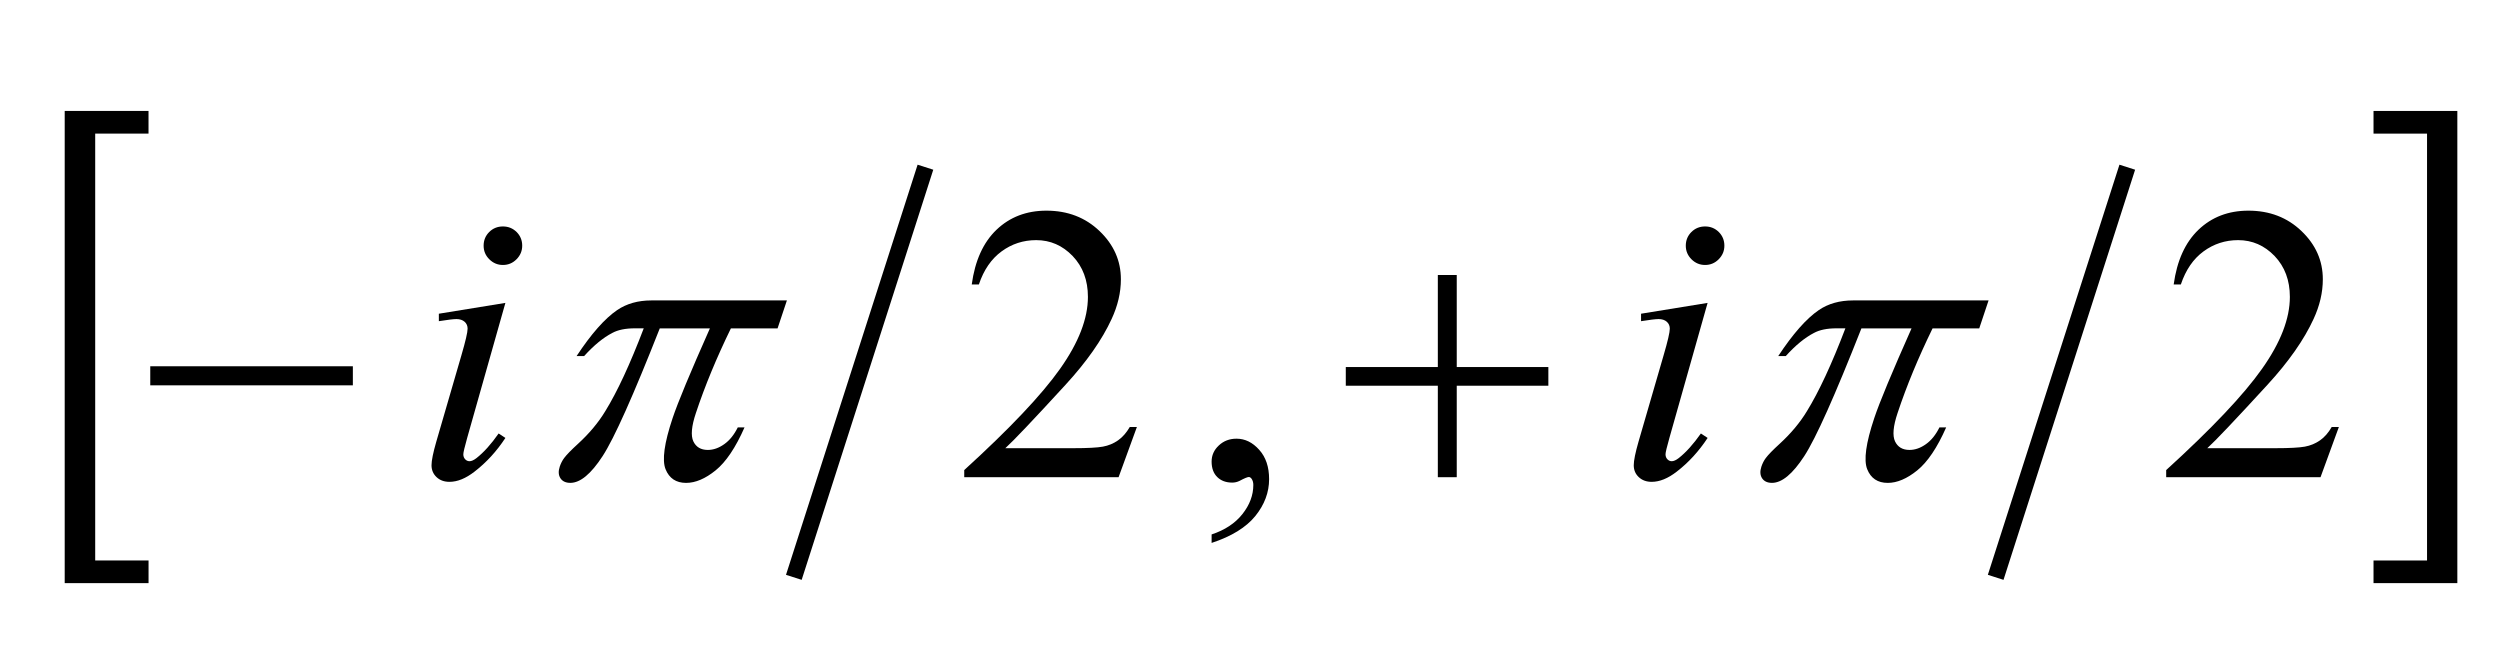 <?xml version="1.0" encoding="utf-8"?>
<!-- Generator: Adobe Illustrator 16.0.0, SVG Export Plug-In . SVG Version: 6.00 Build 0)  -->
<!DOCTYPE svg PUBLIC "-//W3C//DTD SVG 1.1//EN" "http://www.w3.org/Graphics/SVG/1.1/DTD/svg11.dtd">
<svg version="1.1" id="图层_1" xmlns="http://www.w3.org/2000/svg" xmlns:xlink="http://www.w3.org/1999/xlink" x="0px" y="0px"
	 width="76px" height="20px" viewBox="0 0 76 20" enable-background="new 0 0 76 20" xml:space="preserve">
<g>
	
		<line fill="none" stroke="#000000" stroke-width="0.5" stroke-linecap="square" stroke-miterlimit="10" x1="28.057" y1="5.321" x2="24.209" y2="17.313"/>
	
		<line fill="none" stroke="#000000" stroke-width="0.5" stroke-linecap="square" stroke-miterlimit="10" x1="64.593" y1="5.321" x2="60.745" y2="17.313"/>
	<g>
		<path d="M4.515,17.727H1.967V3.373h2.548v0.688H2.894v12.977h1.622V17.727z"/>
	</g>
	<g>
		<path d="M72.155,3.373h2.548v14.354h-2.548v-0.688h1.627V4.062h-1.627V3.373z"/>
	</g>
	<g>
		<path d="M71.102,12.979l-0.558,1.528h-4.692v-0.217c1.381-1.257,2.353-2.283,2.915-3.08c0.563-0.796,0.845-1.524,0.845-2.184
			c0-0.504-0.154-0.917-0.463-1.242C68.839,7.462,68.47,7.3,68.039,7.3c-0.391,0-0.741,0.114-1.053,0.343
			c-0.311,0.228-0.54,0.563-0.688,1.004H66.08c0.099-0.722,0.35-1.276,0.754-1.663c0.405-0.386,0.91-0.58,1.517-0.58
			c0.645,0,1.184,0.207,1.615,0.621c0.433,0.414,0.648,0.902,0.648,1.464c0,0.402-0.094,0.804-0.281,1.207
			c-0.29,0.632-0.759,1.302-1.408,2.008c-0.974,1.062-1.581,1.702-1.823,1.921h2.076c0.422,0,0.718-0.016,0.889-0.047
			c0.17-0.031,0.323-0.095,0.46-0.19s0.256-0.231,0.357-0.407H71.102z"/>
	</g>
	<g>
		<path d="M36.833,16.505v-0.258c0.403-0.133,0.715-0.339,0.936-0.618c0.221-0.279,0.332-0.574,0.332-0.887
			c0-0.074-0.018-0.137-0.053-0.188c-0.027-0.035-0.055-0.053-0.082-0.053c-0.043,0-0.137,0.039-0.282,0.117
			c-0.07,0.035-0.145,0.053-0.223,0.053c-0.192,0-0.344-0.057-0.458-0.17c-0.114-0.113-0.17-0.27-0.17-0.469
			c0-0.19,0.073-0.354,0.22-0.491c0.146-0.137,0.325-0.205,0.537-0.205c0.258,0,0.488,0.112,0.689,0.337
			c0.202,0.224,0.302,0.521,0.302,0.893c0,0.402-0.14,0.775-0.419,1.121C37.881,16.033,37.438,16.306,36.833,16.505z"/>
	</g>
	<g>
		<path d="M34.562,12.979l-0.557,1.528h-4.692v-0.217c1.38-1.257,2.352-2.283,2.915-3.08c0.563-0.796,0.845-1.524,0.845-2.184
			c0-0.504-0.154-0.917-0.463-1.242C32.3,7.462,31.931,7.3,31.5,7.3c-0.391,0-0.742,0.114-1.053,0.343
			c-0.311,0.228-0.541,0.563-0.689,1.004h-0.217c0.098-0.722,0.349-1.276,0.753-1.663c0.405-0.386,0.91-0.58,1.517-0.58
			c0.645,0,1.184,0.207,1.616,0.621c0.432,0.414,0.648,0.902,0.648,1.464c0,0.402-0.094,0.804-0.281,1.207
			c-0.29,0.632-0.759,1.302-1.408,2.008c-0.974,1.062-1.582,1.702-1.824,1.921h2.076c0.422,0,0.719-0.016,0.889-0.047
			s0.324-0.095,0.46-0.19s0.256-0.231,0.358-0.407H34.562z"/>
	</g>
	<g>
		<path d="M60.452,9.135l-0.283,0.848H58.75c-0.436,0.894-0.79,1.75-1.063,2.571c-0.135,0.402-0.16,0.69-0.078,0.864
			c0.083,0.173,0.229,0.26,0.44,0.26c0.168,0,0.335-0.058,0.5-0.176c0.164-0.116,0.3-0.286,0.41-0.51h0.205
			c-0.272,0.617-0.565,1.053-0.879,1.307s-0.613,0.381-0.898,0.381c-0.305,0-0.514-0.14-0.624-0.416
			c-0.11-0.277-0.04-0.794,0.214-1.552c0.158-0.476,0.537-1.386,1.134-2.729h-1.524c-0.806,2.046-1.384,3.34-1.737,3.882
			c-0.353,0.543-0.68,0.814-0.981,0.814c-0.141,0-0.241-0.048-0.302-0.141c-0.061-0.094-0.067-0.211-0.021-0.352
			c0.034-0.102,0.079-0.188,0.135-0.263c0.077-0.103,0.217-0.245,0.418-0.429c0.344-0.315,0.622-0.647,0.832-0.995
			c0.365-0.593,0.756-1.433,1.169-2.518h-0.27c-0.285,0-0.515,0.047-0.687,0.141c-0.273,0.141-0.56,0.375-0.856,0.703h-0.229
			c0.445-0.675,0.857-1.142,1.236-1.4c0.287-0.195,0.634-0.292,1.036-0.292H60.452z"/>
	</g>
	<g>
		<path d="M23.921,9.135l-0.283,0.848h-1.419c-0.436,0.894-0.79,1.75-1.063,2.571c-0.135,0.402-0.16,0.69-0.078,0.864
			c0.083,0.173,0.229,0.26,0.44,0.26c0.168,0,0.335-0.058,0.5-0.176c0.164-0.116,0.3-0.286,0.411-0.51h0.205
			c-0.272,0.617-0.565,1.053-0.879,1.307s-0.613,0.381-0.898,0.381c-0.305,0-0.513-0.14-0.624-0.416
			c-0.11-0.277-0.04-0.794,0.214-1.552c0.159-0.476,0.537-1.386,1.134-2.729h-1.524c-0.806,2.046-1.384,3.34-1.737,3.882
			c-0.353,0.543-0.68,0.814-0.981,0.814c-0.141,0-0.241-0.048-0.302-0.141c-0.061-0.094-0.067-0.211-0.021-0.352
			c0.034-0.102,0.079-0.188,0.135-0.263c0.077-0.103,0.217-0.245,0.418-0.429c0.344-0.315,0.622-0.647,0.832-0.995
			c0.366-0.593,0.755-1.433,1.169-2.518h-0.27c-0.285,0-0.515,0.047-0.687,0.141c-0.273,0.141-0.559,0.375-0.856,0.703h-0.229
			c0.445-0.675,0.857-1.142,1.236-1.4c0.288-0.195,0.634-0.292,1.036-0.292H23.921z"/>
	</g>
	<g>
		<path d="M51.911,9.208l-1.161,4.105c-0.079,0.277-0.118,0.443-0.118,0.497c0,0.063,0.019,0.113,0.057,0.152
			c0.037,0.039,0.081,0.059,0.132,0.059c0.059,0,0.129-0.031,0.211-0.094c0.223-0.175,0.447-0.425,0.675-0.749l0.205,0.135
			c-0.267,0.406-0.579,0.747-0.938,1.024c-0.266,0.207-0.521,0.311-0.763,0.311c-0.16,0-0.291-0.048-0.393-0.144
			s-0.152-0.216-0.152-0.36s0.049-0.384,0.146-0.72l0.762-2.624c0.126-0.429,0.188-0.699,0.188-0.808c0-0.085-0.03-0.156-0.091-0.21
			c-0.062-0.055-0.145-0.082-0.25-0.082c-0.086,0-0.264,0.021-0.533,0.064V9.537L51.911,9.208z M51.835,6.884
			c0.164,0,0.303,0.057,0.416,0.169c0.113,0.113,0.17,0.252,0.17,0.416c0,0.16-0.058,0.297-0.173,0.413s-0.253,0.173-0.413,0.173
			c-0.161,0-0.299-0.058-0.414-0.173S51.248,7.63,51.248,7.47c0-0.164,0.057-0.303,0.17-0.416
			C51.531,6.941,51.671,6.884,51.835,6.884z"/>
	</g>
	<g>
		<path d="M15.364,9.208l-1.162,4.105c-0.078,0.277-0.117,0.443-0.117,0.497c0,0.063,0.019,0.113,0.056,0.152
			s0.081,0.059,0.132,0.059c0.059,0,0.129-0.031,0.211-0.094c0.223-0.175,0.448-0.425,0.674-0.749l0.206,0.135
			c-0.266,0.406-0.579,0.747-0.938,1.024c-0.266,0.207-0.52,0.311-0.763,0.311c-0.16,0-0.292-0.048-0.393-0.144
			s-0.152-0.216-0.152-0.36s0.049-0.384,0.146-0.72l0.763-2.624c0.125-0.429,0.188-0.699,0.188-0.808c0-0.085-0.03-0.156-0.091-0.21
			s-0.144-0.082-0.249-0.082c-0.086,0-0.264,0.021-0.534,0.064V9.537L15.364,9.208z M15.288,6.884c0.165,0,0.303,0.057,0.417,0.169
			c0.113,0.113,0.17,0.252,0.17,0.416c0,0.16-0.058,0.297-0.173,0.413s-0.253,0.173-0.414,0.173c-0.16,0-0.298-0.058-0.413-0.173
			c-0.116-0.115-0.173-0.252-0.173-0.413c0-0.164,0.057-0.303,0.17-0.416C14.985,6.941,15.124,6.884,15.288,6.884z"/>
	</g>
	<g>
		<path d="M43.71,8.36h0.575v2.798h2.785v0.568h-2.785v2.781H43.71v-2.781h-2.798v-0.568h2.798V8.36z"/>
	</g>
	<g>
		<path d="M4.568,11.135h6.159v0.58H4.568V11.135z"/>
	</g>
</g>
<g>
</g>
<g>
</g>
<g>
</g>
<g>
</g>
<g>
</g>
<g>
</g>
<g>
</g>
<g>
</g>
<g>
</g>
<g>
</g>
<g>
</g>
<g>
</g>
<g>
</g>
<g>
</g>
<g>
</g>
</svg>
